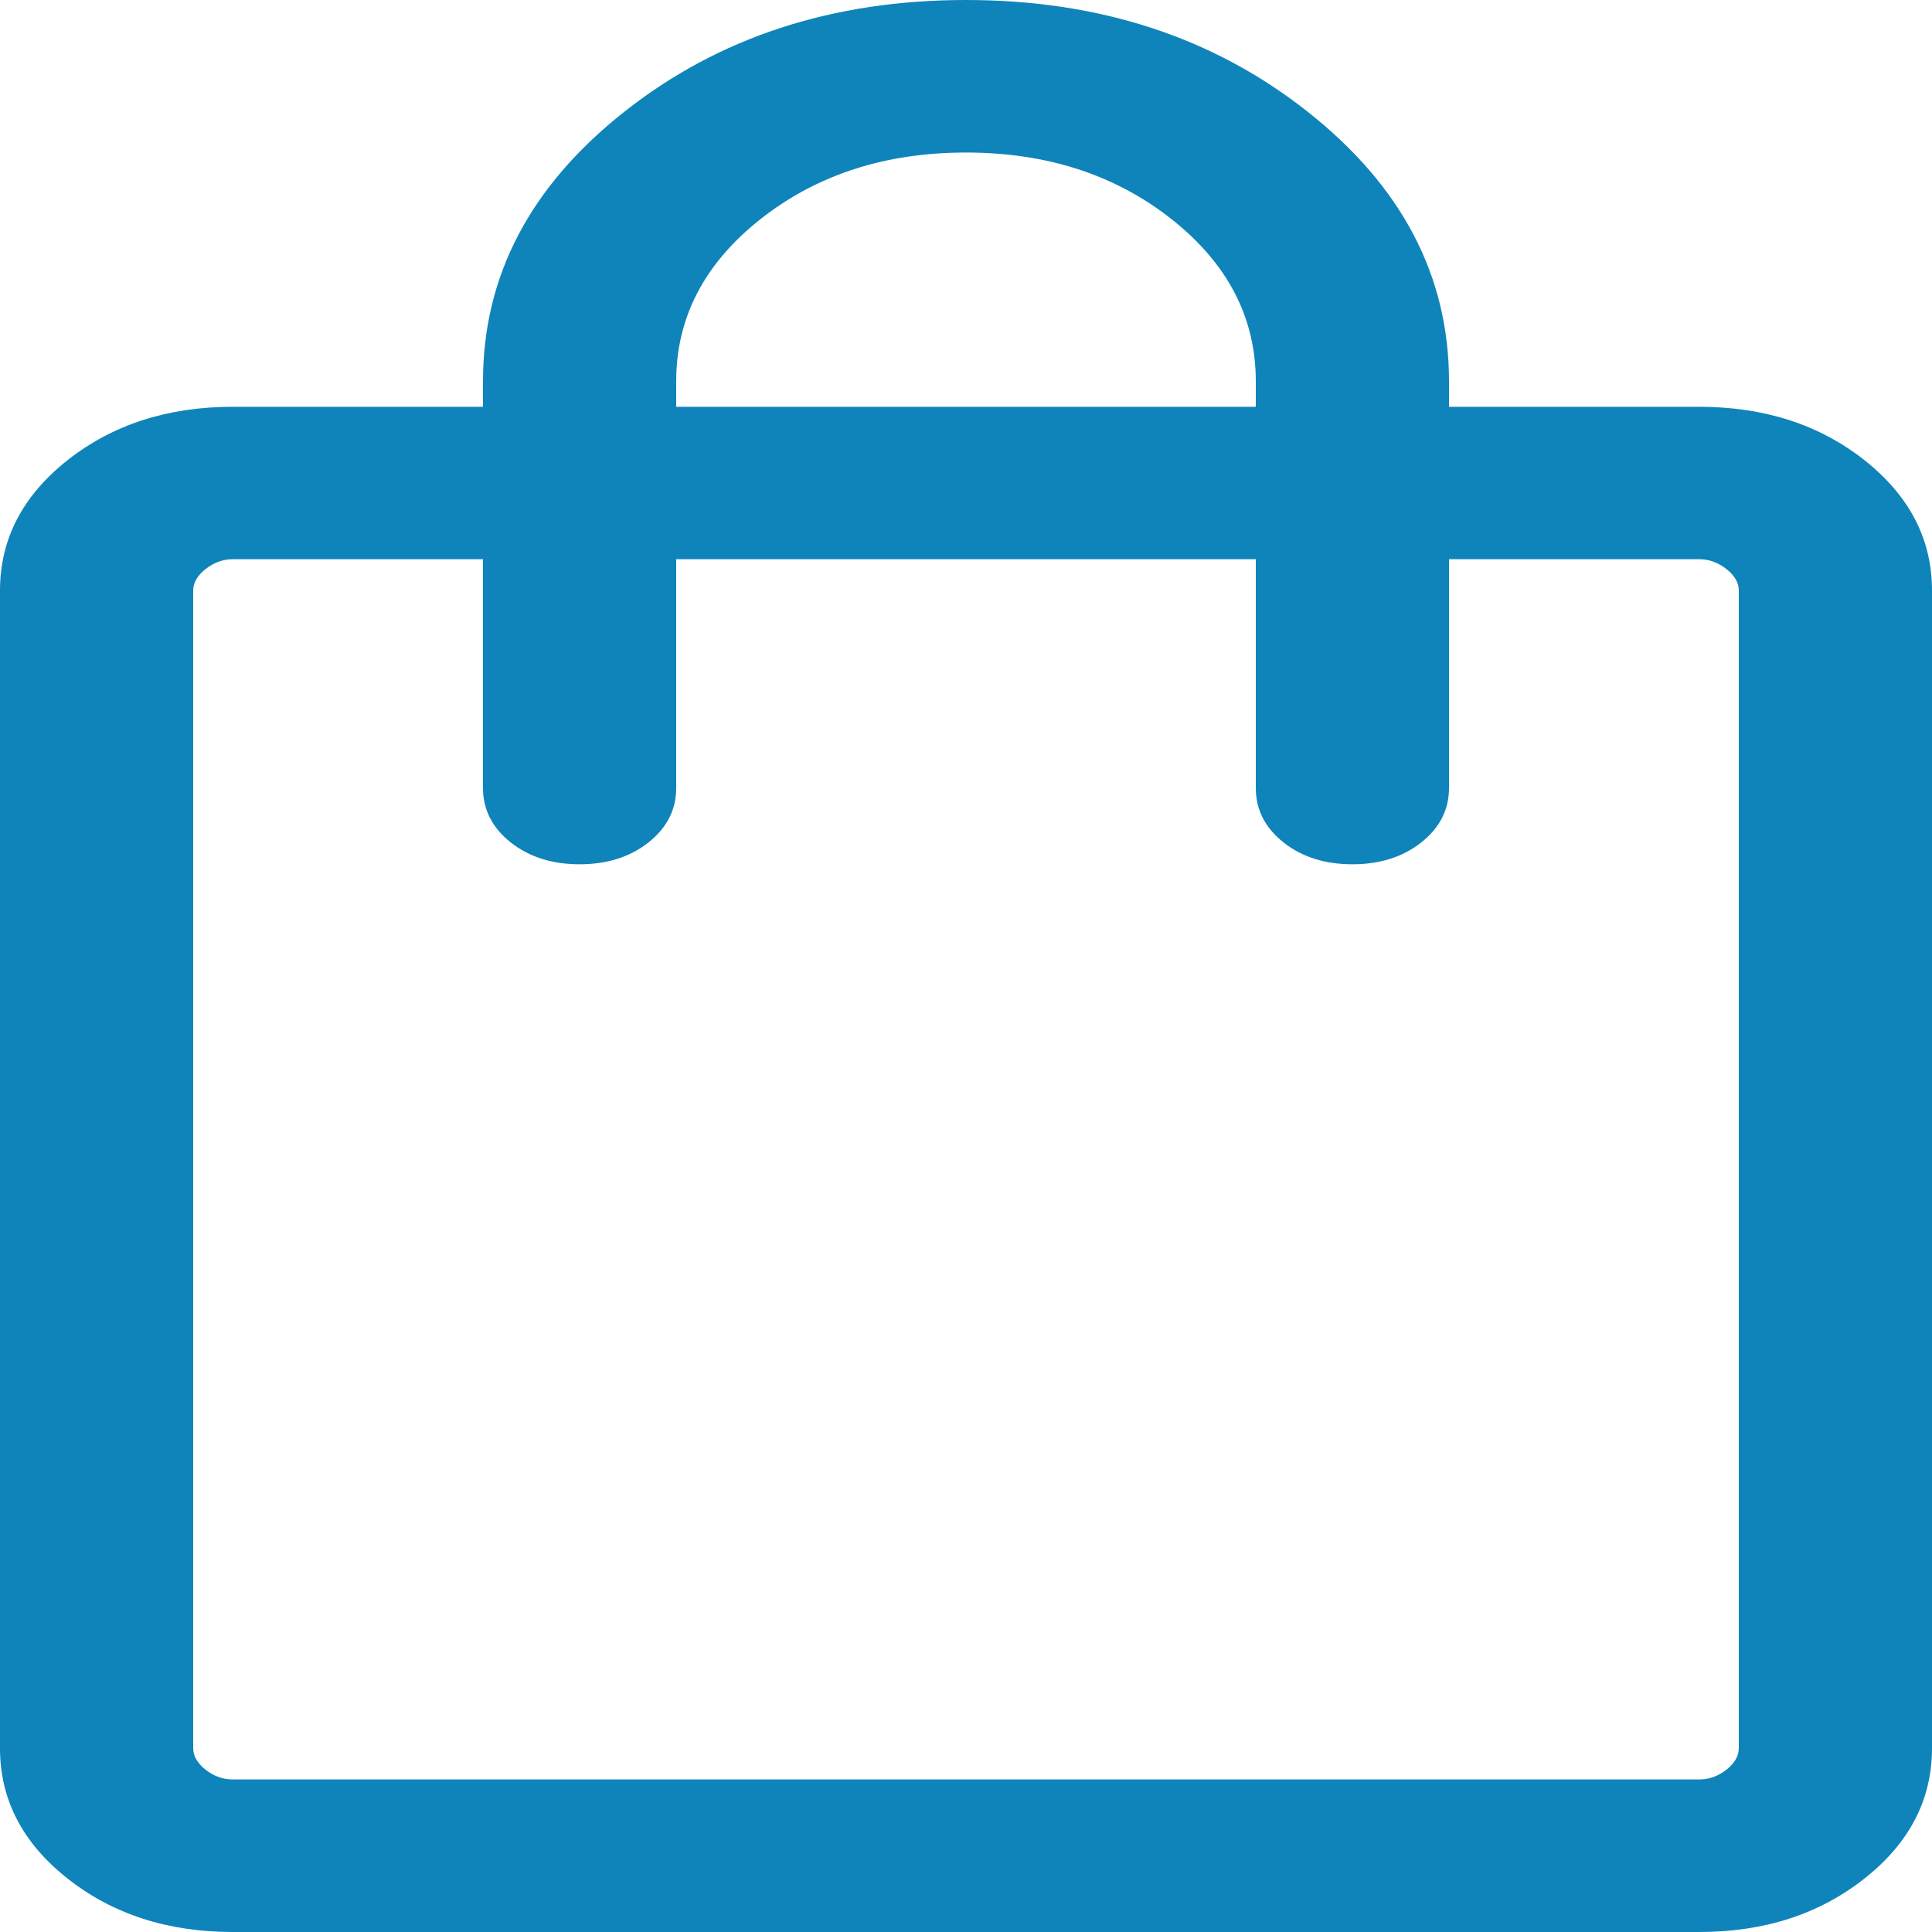 <svg width="20" height="20" viewBox="0 0 20 20" fill="none" xmlns="http://www.w3.org/2000/svg">
<path d="M2.41 20C1.737 20 1.167 19.816 0.7 19.447C0.233 19.079 0 18.629 0 18.097V6.113C0 5.582 0.233 5.132 0.7 4.763C1.167 4.395 1.737 4.211 2.41 4.211H5V3.947C5 2.857 5.488 1.926 6.464 1.156C7.44 0.385 8.619 0 10 0C11.381 0 12.56 0.385 13.536 1.156C14.512 1.926 15 2.857 15 3.947V4.211H17.59C18.263 4.211 18.833 4.395 19.3 4.763C19.767 5.132 20 5.582 20 6.113V18.097C20 18.629 19.767 19.079 19.3 19.447C18.833 19.816 18.263 20 17.59 20H2.41ZM2.41 18.421H17.59C17.692 18.421 17.786 18.387 17.872 18.32C17.957 18.252 18 18.178 18 18.097V6.113C18 6.032 17.957 5.958 17.872 5.891C17.786 5.823 17.692 5.789 17.59 5.789H15V8.158C15 8.382 14.904 8.569 14.713 8.721C14.521 8.872 14.284 8.947 14 8.947C13.716 8.947 13.479 8.872 13.287 8.721C13.096 8.569 13 8.382 13 8.158V5.789H7V8.158C7 8.382 6.904 8.569 6.713 8.721C6.521 8.872 6.284 8.947 6 8.947C5.716 8.947 5.479 8.872 5.287 8.721C5.096 8.569 5 8.382 5 8.158V5.789H2.41C2.308 5.789 2.214 5.823 2.128 5.891C2.043 5.958 2 6.032 2 6.113V18.097C2 18.178 2.043 18.252 2.128 18.32C2.214 18.387 2.308 18.421 2.41 18.421ZM7 4.211H13V3.947C13 3.288 12.709 2.728 12.127 2.268C11.545 1.809 10.836 1.579 10 1.579C9.164 1.579 8.455 1.809 7.873 2.268C7.291 2.728 7 3.288 7 3.947V4.211Z" fill="#0F84BA"/>
</svg>
